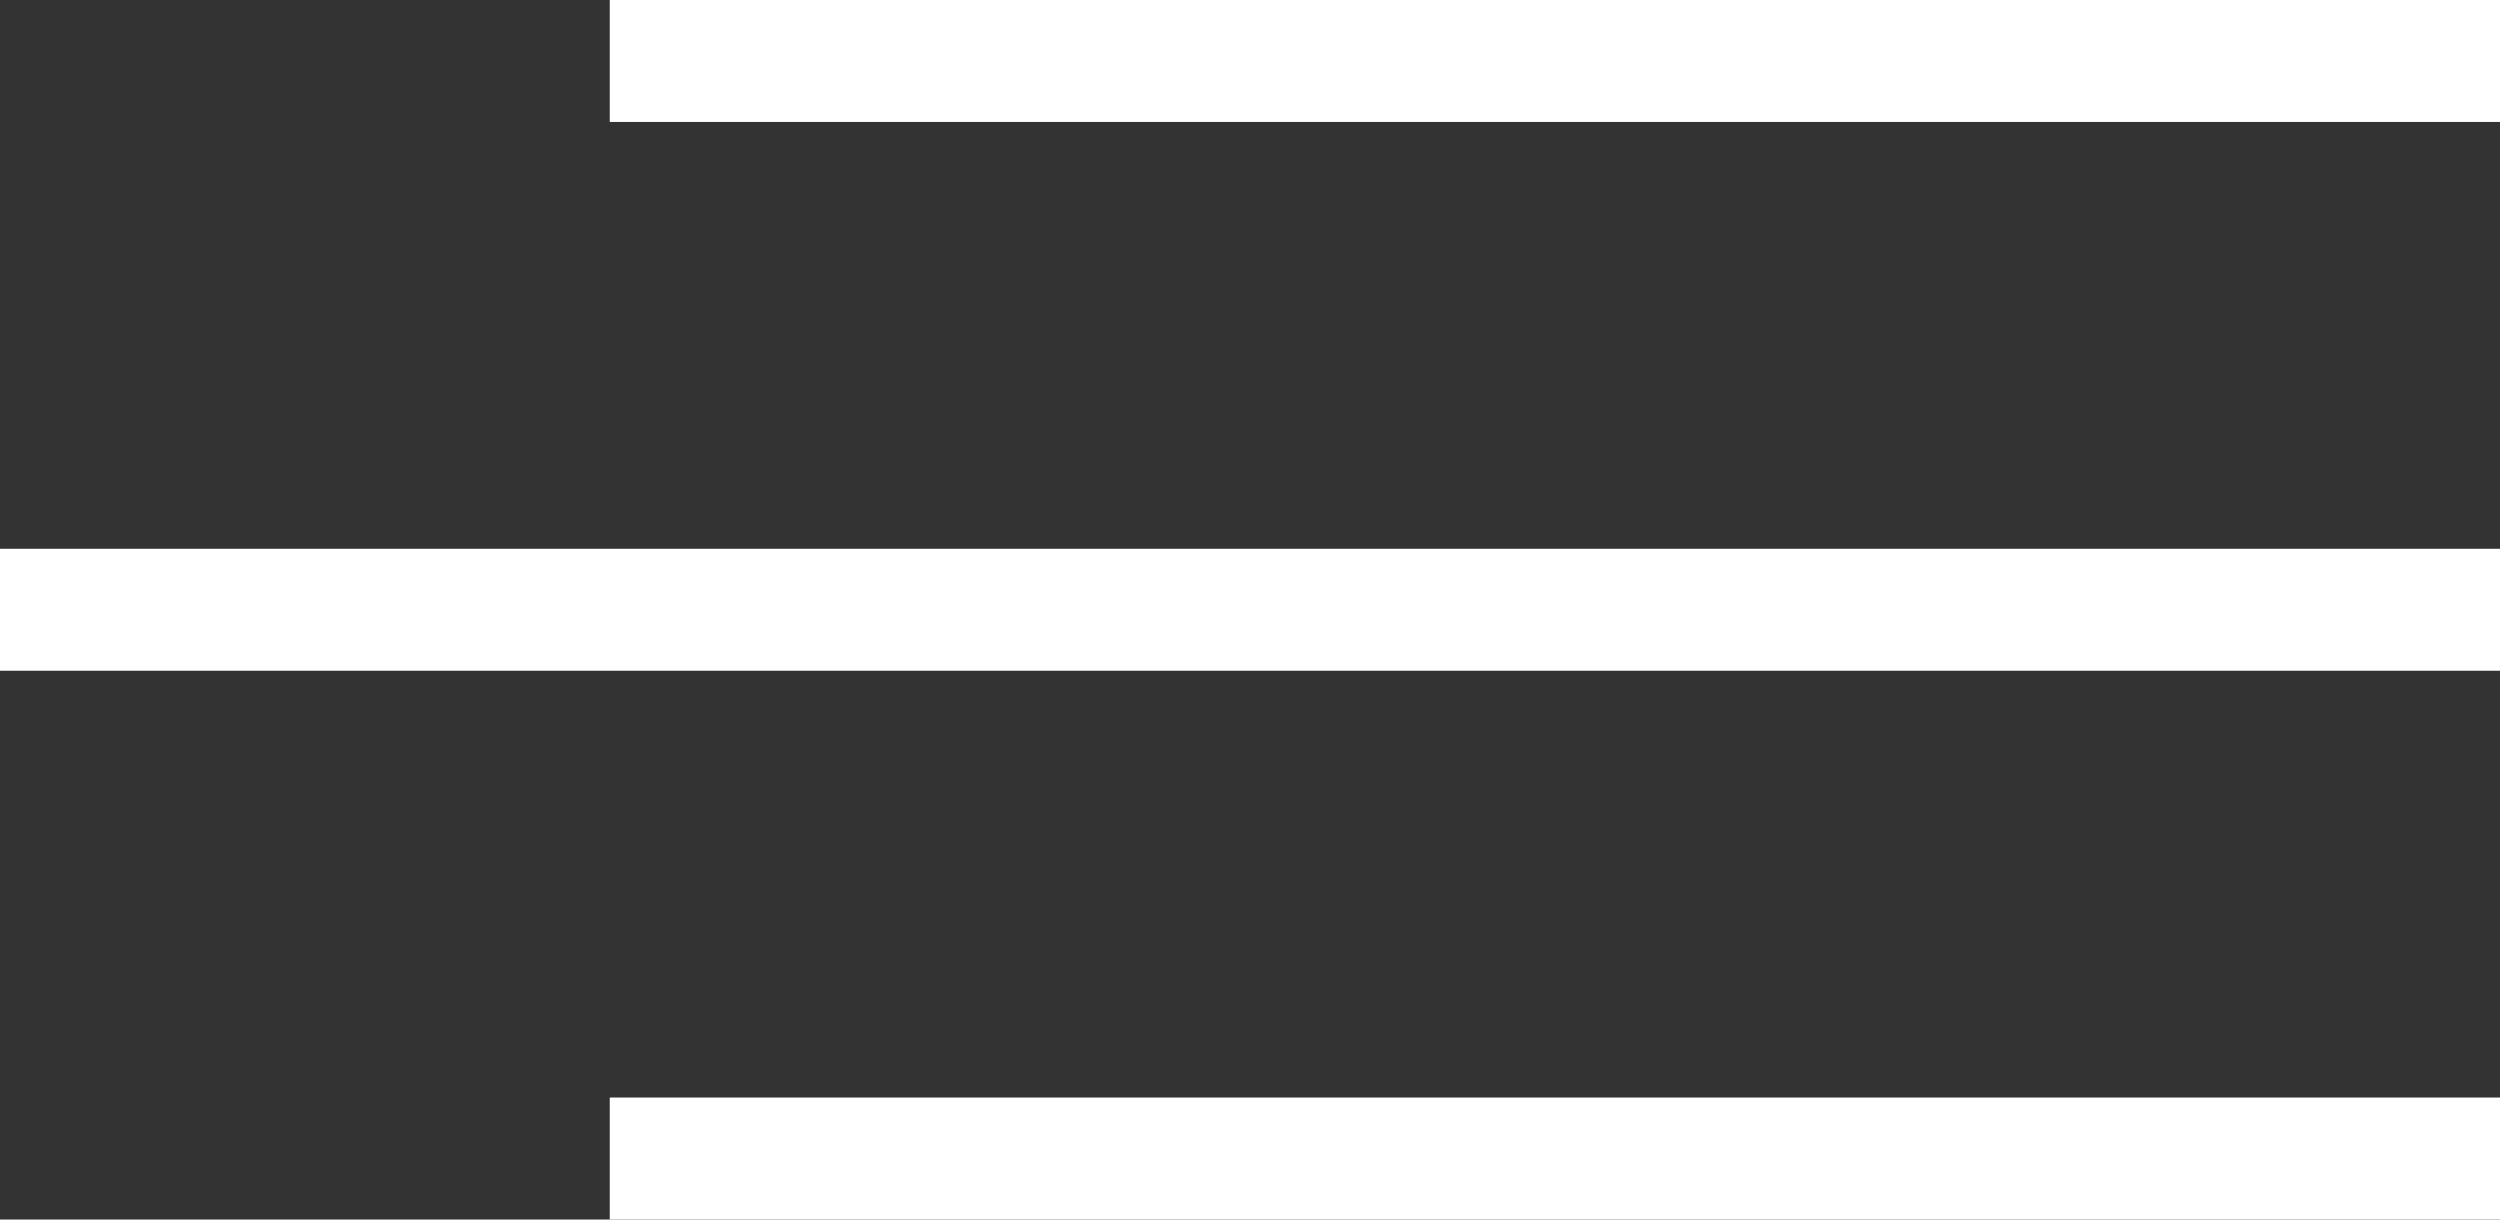 <svg xmlns="http://www.w3.org/2000/svg" width="41" height="20" viewBox="0 0 41 20"><rect x="0" y="0" width="41" height="20" fill="#333333" stroke="none"/><g id="icon-menu" transform="translate(-6947.5 -709.5)"><line id="Ligne_1" data-name="Ligne 1" x2="31" transform="translate(6957.5 710.5)" fill="none" stroke="#fff" stroke-width="2"></line><line id="Ligne_3" data-name="Ligne 3" x2="31" transform="translate(6957.5 728.5)" fill="none" stroke="#fff" stroke-width="2"></line><line id="Ligne_2" data-name="Ligne 2" x2="41" transform="translate(6947.5 719.5)" fill="none" stroke="#fff" stroke-width="2"></line></g></svg>